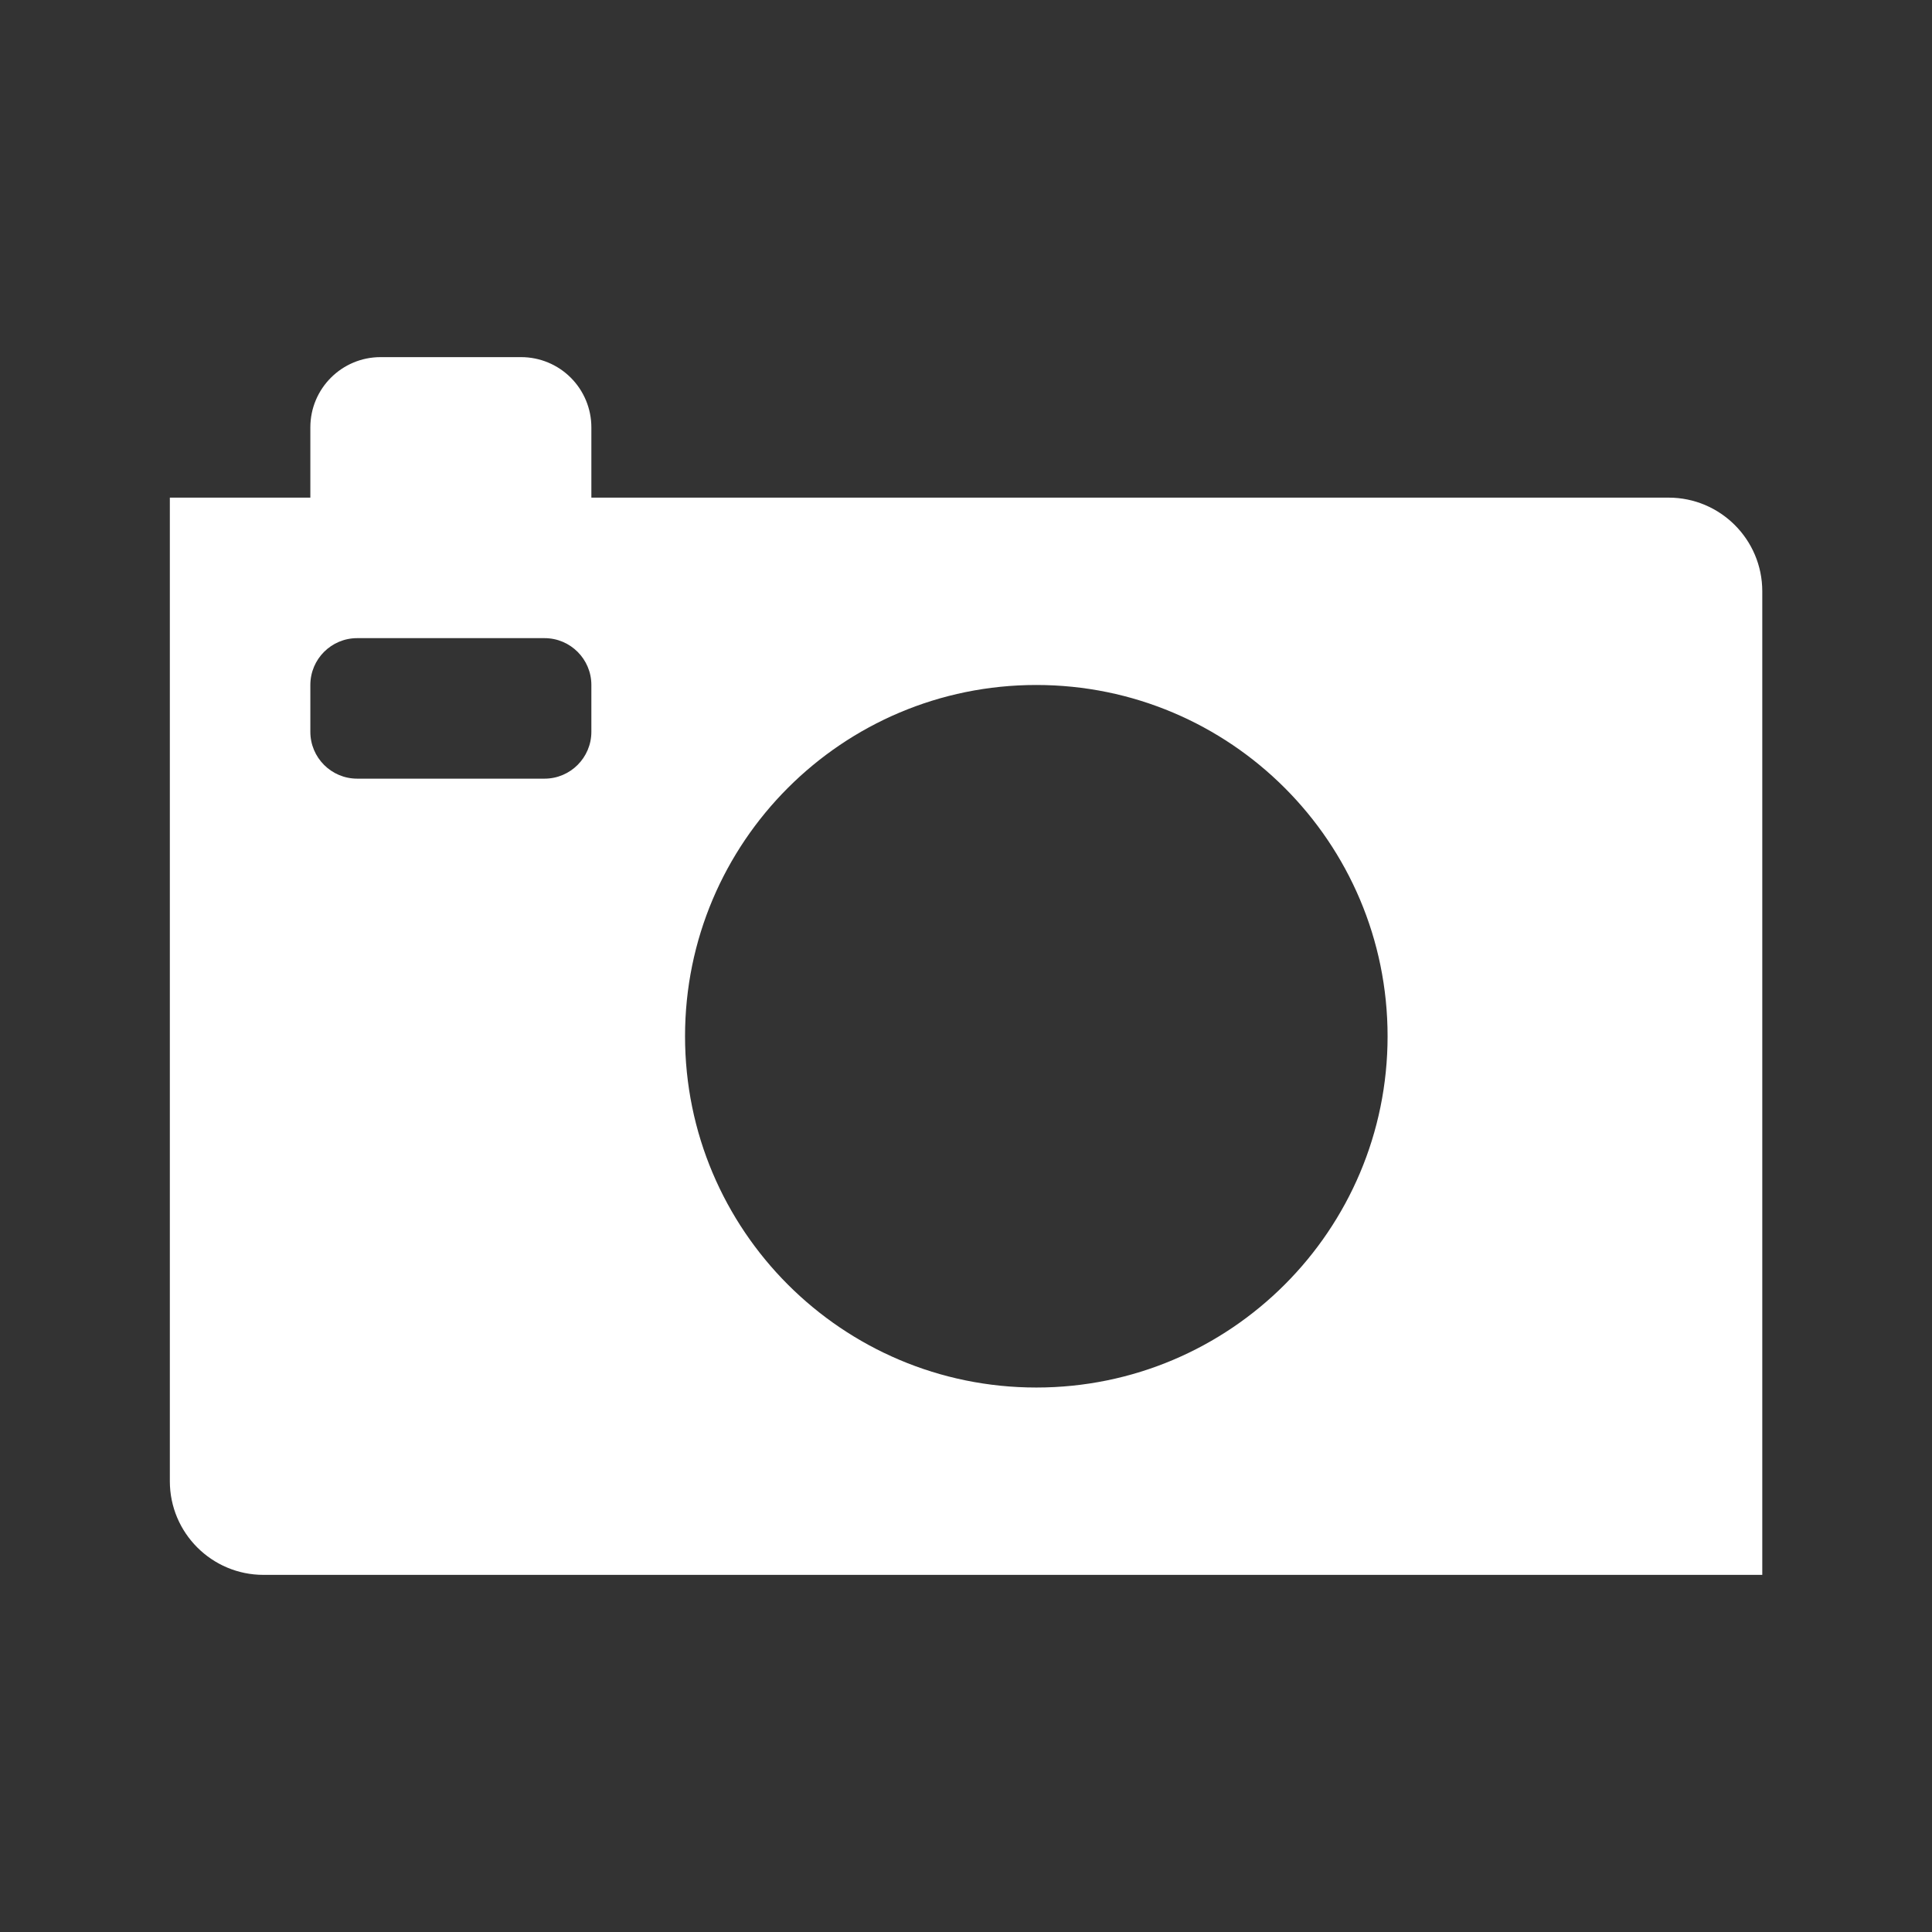 <svg width="33" height="33" viewBox="0 0 33 33" fill="none" xmlns="http://www.w3.org/2000/svg">
<rect x="0" y="0" width="33" height="33" fill="#333333" stroke="none"/>
<path fill-rule="evenodd" clip-rule="evenodd" d="M28.501 8.5H10.101V7.3C10.101 6.981 9.974 6.676 9.749 6.451C9.524 6.226 9.219 6.1 8.901 6.1H6.501C5.838 6.1 5.301 6.637 5.301 7.3V8.5H2.901V25.3C2.901 26.183 3.617 26.9 4.501 26.9H30.101V10.1C30.101 9.216 29.384 8.5 28.501 8.5ZM10.101 12.5C10.101 12.941 9.742 13.3 9.301 13.3H6.101C5.659 13.3 5.301 12.941 5.301 12.5V11.7C5.301 11.258 5.659 10.9 6.101 10.9H9.301C9.742 10.9 10.101 11.258 10.101 11.7V12.5ZM17.701 23.7C14.387 23.7 11.701 21.013 11.701 17.7C11.701 14.386 14.387 11.7 17.701 11.7C21.014 11.7 23.701 14.386 23.701 17.7C23.701 21.013 21.014 23.7 17.701 23.7H17.701Z" fill="white"/>
</svg>

